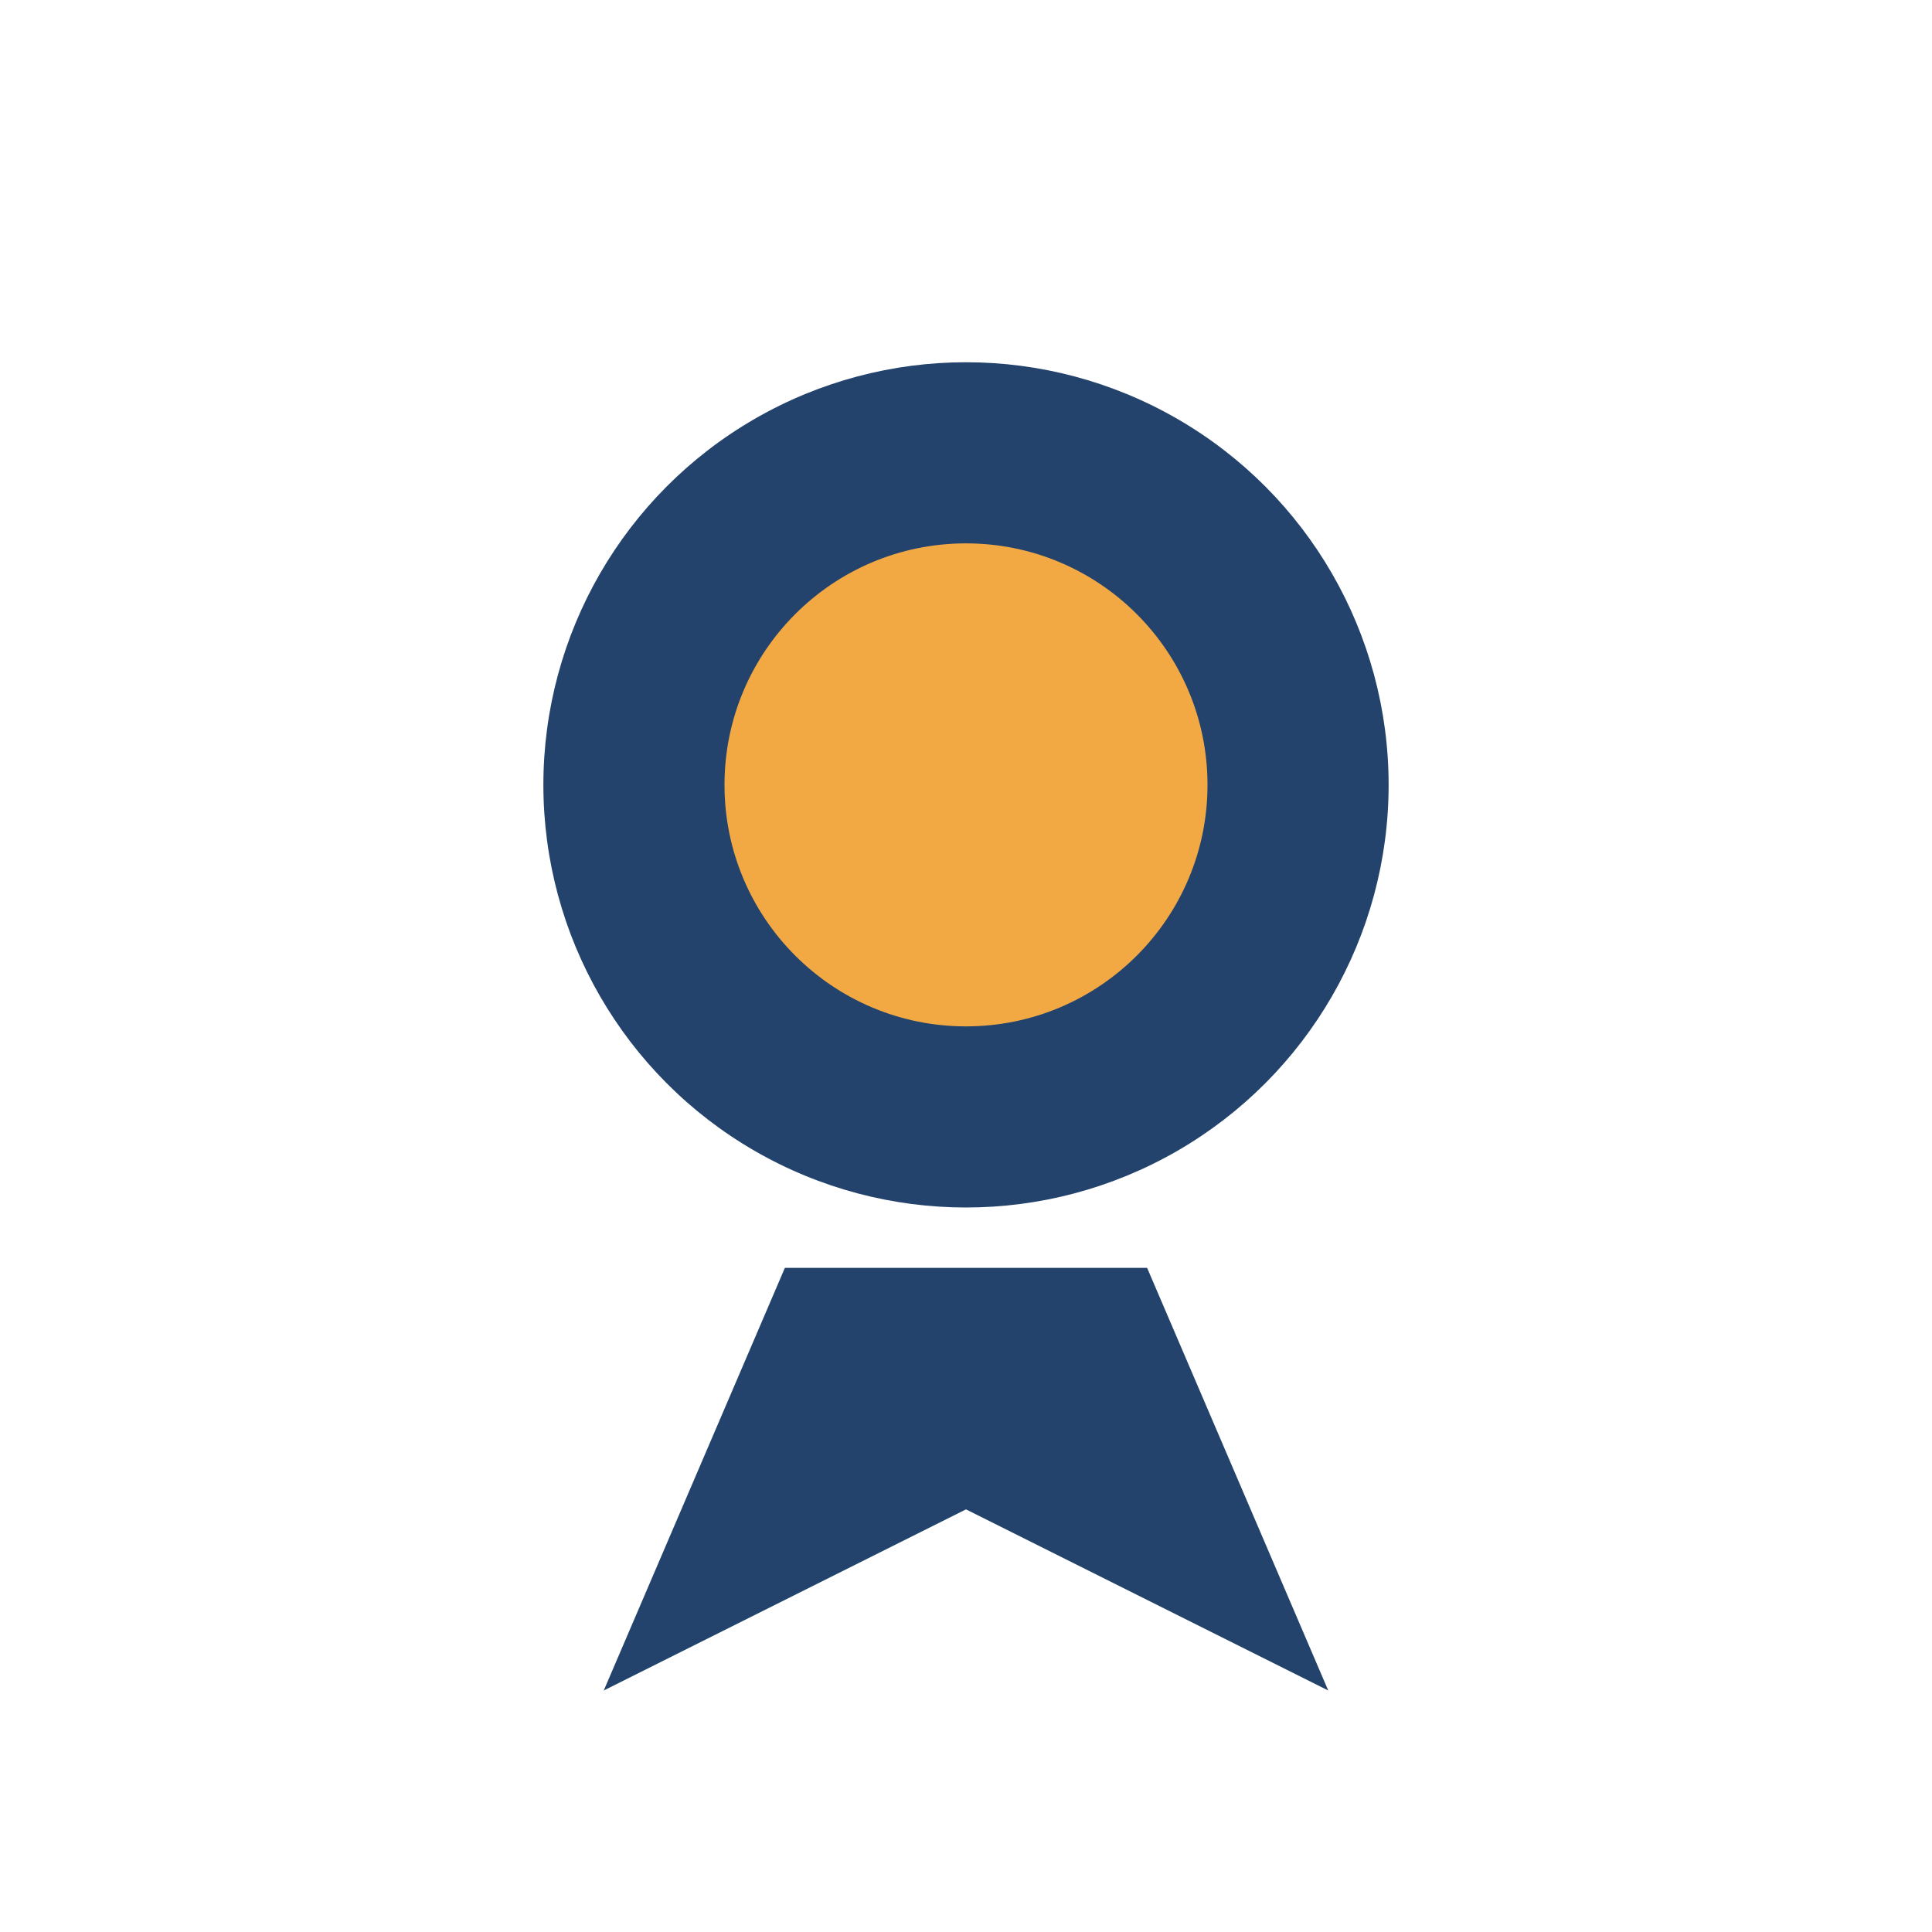 <?xml version="1.0" encoding="UTF-8"?>
<svg xmlns="http://www.w3.org/2000/svg" width="32" height="32" viewBox="0 0 32 32"><circle cx="16" cy="13" r="7" fill="#23436C"/><circle cx="16" cy="13" r="4" fill="#F2A944"/><path d="M13 21l-3 7 6-3 6 3-3-7" fill="#23436C"/></svg>